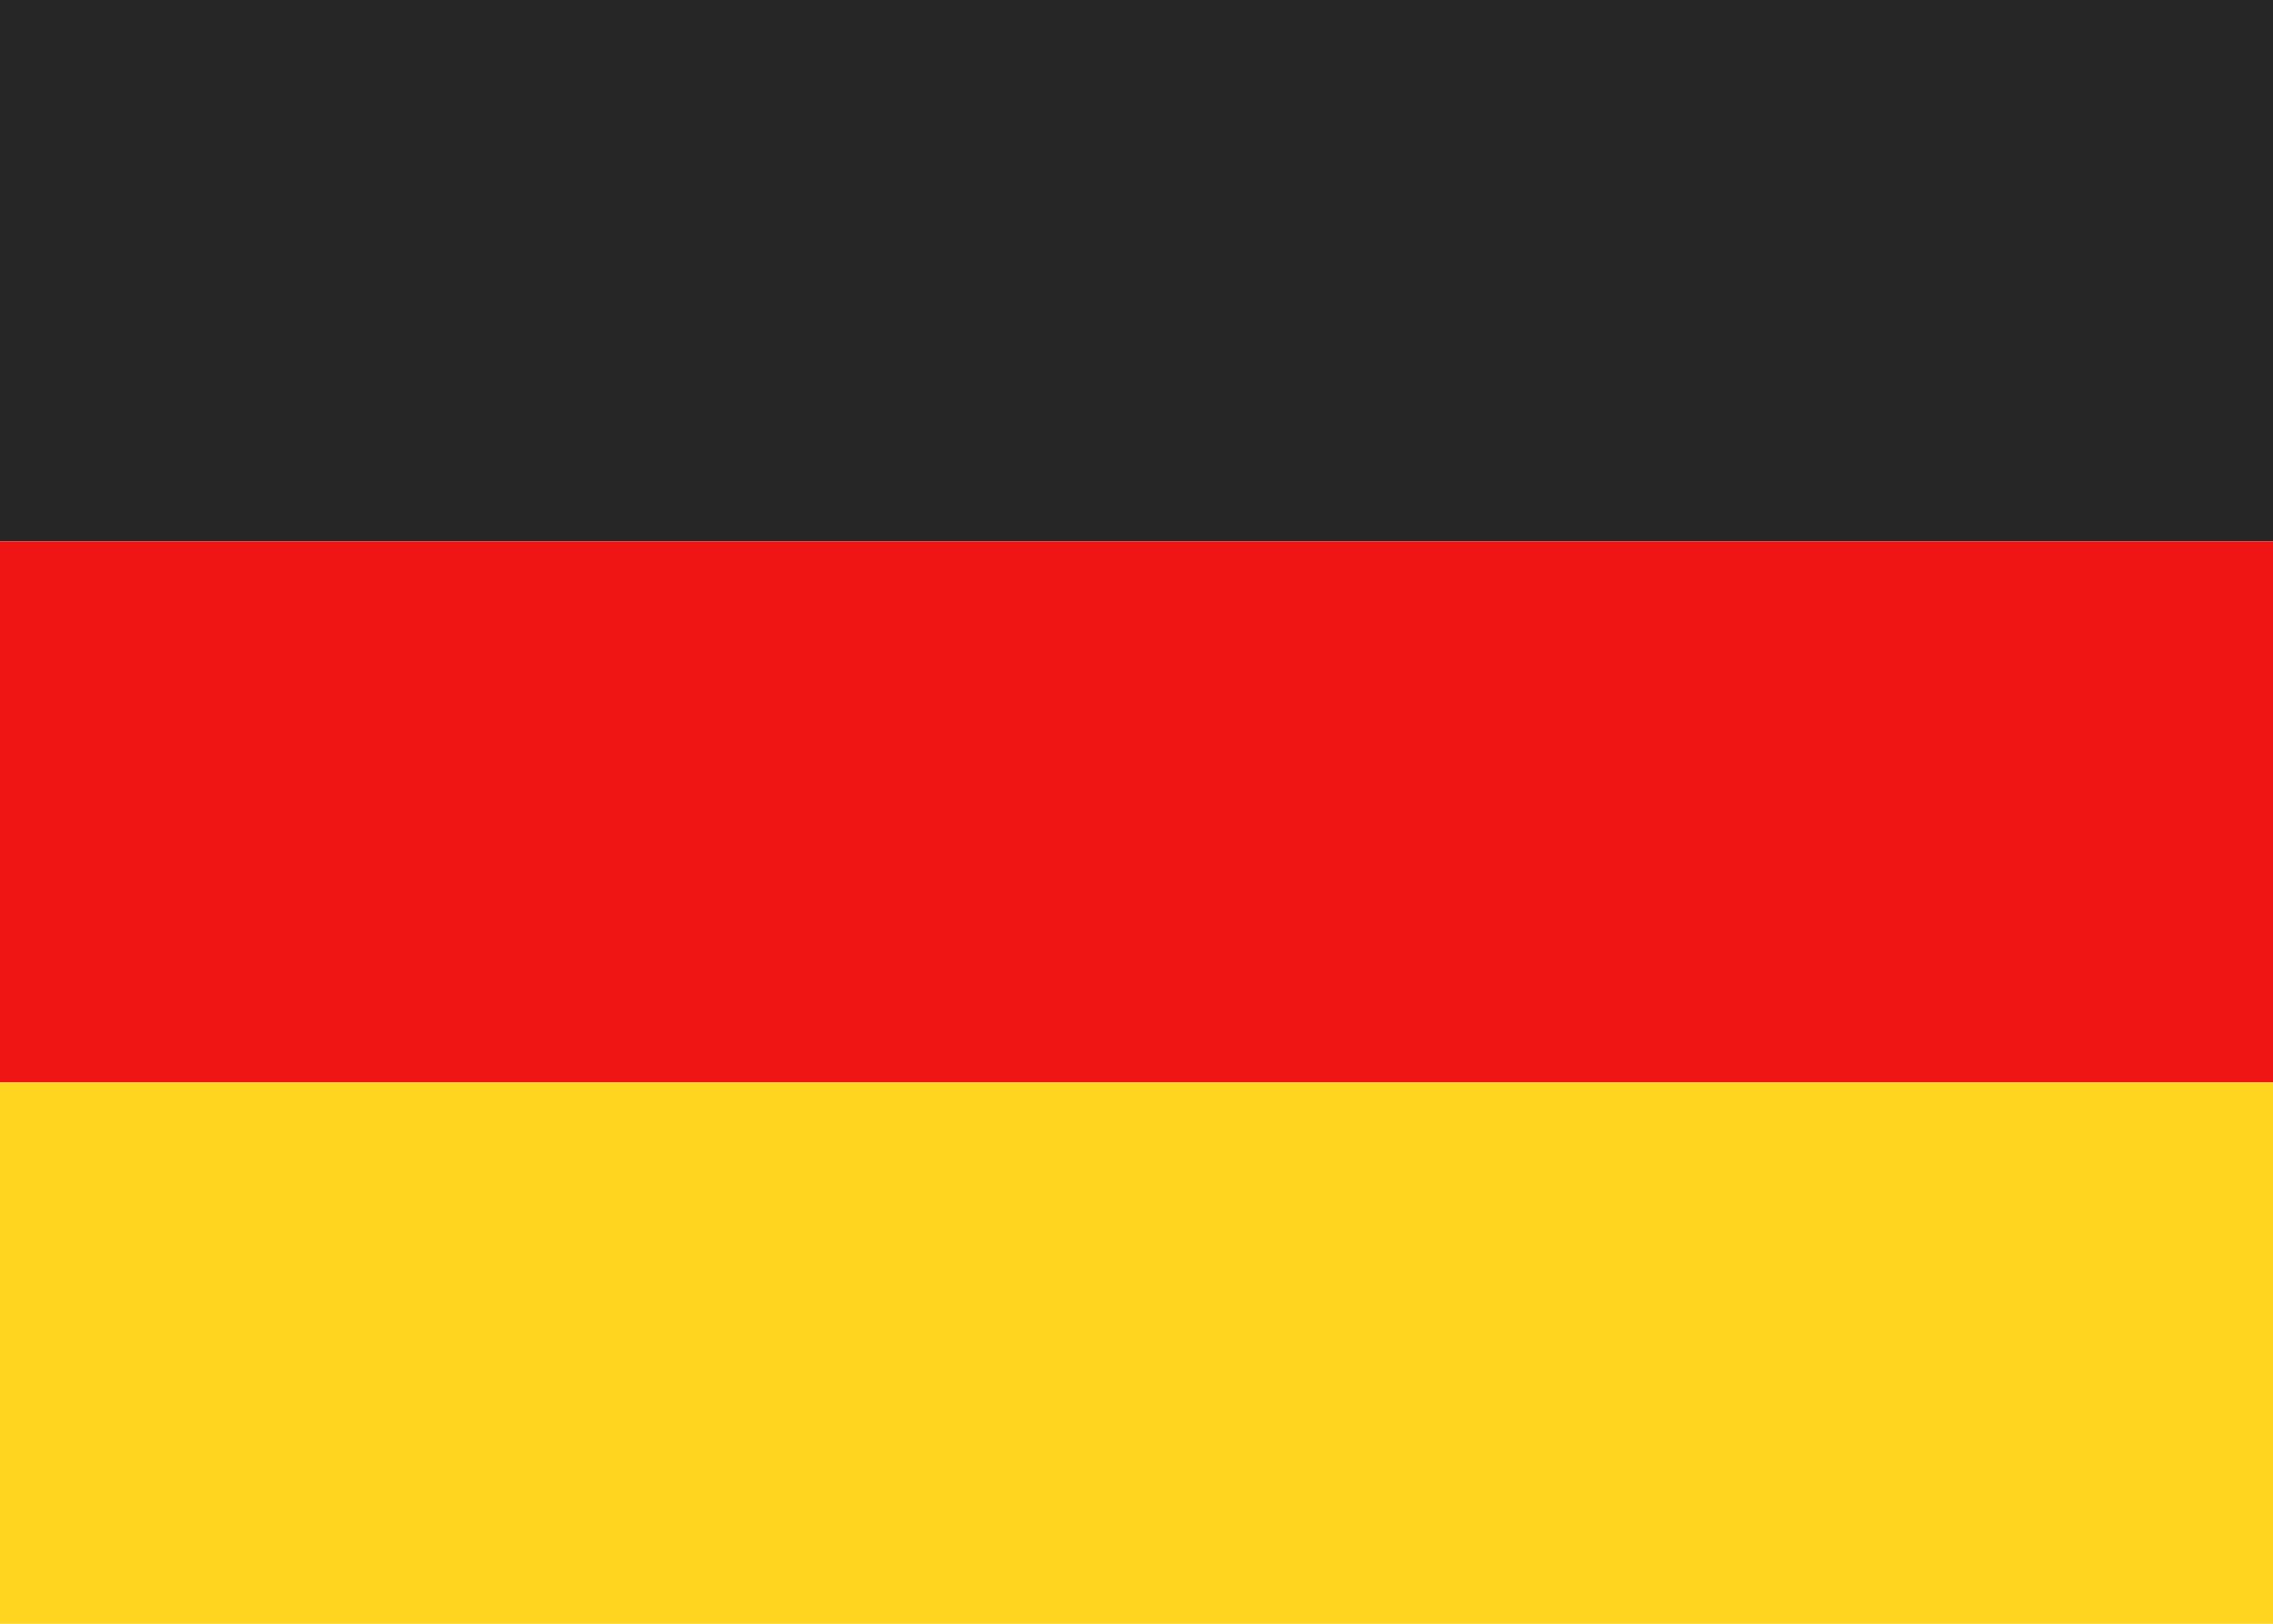 <?xml version="1.0" encoding="UTF-8"?><svg version="1.1" width="28px" height="20px" viewBox="0 0 28.0 20.0" xmlns="http://www.w3.org/2000/svg" xmlns:xlink="http://www.w3.org/1999/xlink"><defs><clipPath id="i0"><path d="M28,0 L28,6.667 L0,6.667 L0,0 L28,0 Z"></path></clipPath></defs><g clip-path="url(#i0)"><polygon points="0,0 28,0 28,6.667 0,6.667 0,0" stroke="none" fill="#262626"></polygon></g><g transform="translate(0.0 6.667)"><g clip-path="url(#i0)"><polygon points="0,0 28,0 28,6.667 0,6.667 0,0" stroke="none" fill="#F01515"></polygon></g></g><g transform="translate(0.0 13.333)"><g clip-path="url(#i0)"><polygon points="0,0 28,0 28,6.667 0,6.667 0,0" stroke="none" fill="#FFD520"></polygon></g></g></svg>